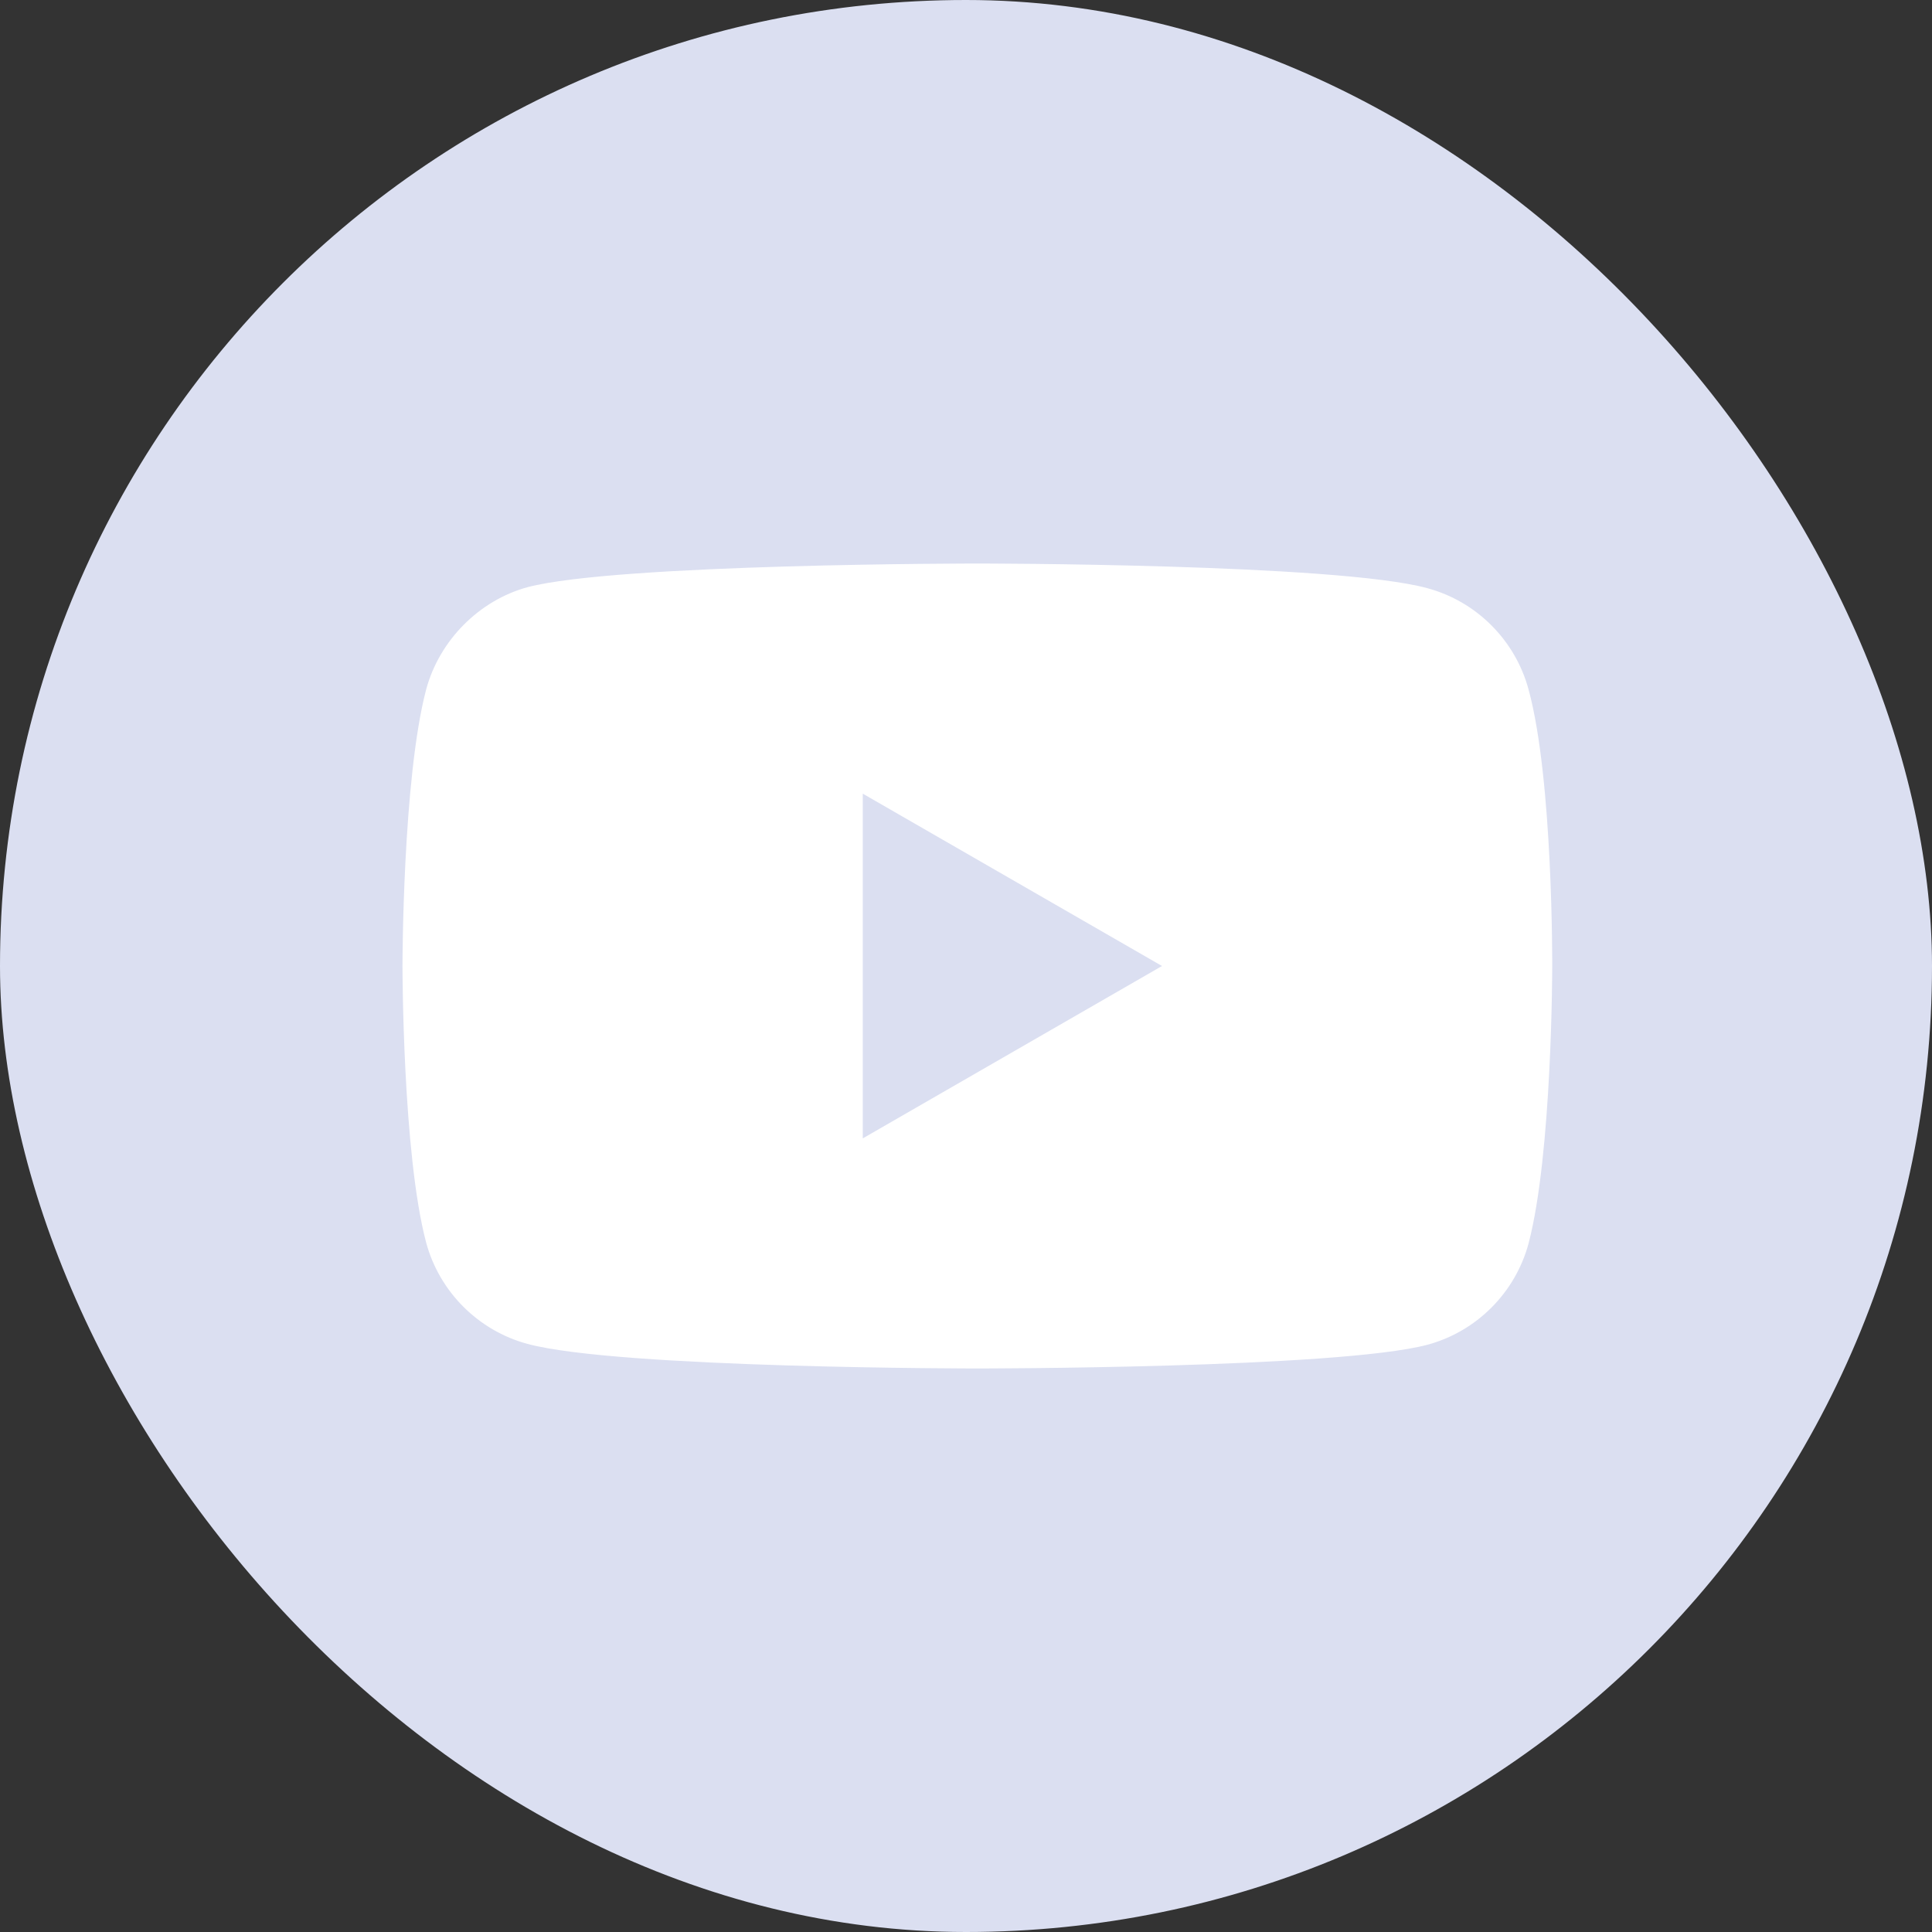<svg width="40" height="40" viewBox="0 0 40 40" fill="none" xmlns="http://www.w3.org/2000/svg">
<rect x="0" y="0" width="40" height="40" fill="#333333" stroke="none"/>
<rect width="40" height="40" rx="20" fill="#DBDFF1"/>
<path fill-rule="evenodd" clip-rule="evenodd" d="M29.549 12.177C30.569 12.451 31.372 13.255 31.647 14.275C32.157 16.137 32.137 20.02 32.137 20.02C32.137 20.02 32.137 23.882 31.647 25.745C31.372 26.765 30.569 27.569 29.549 27.843C27.686 28.333 20.235 28.333 20.235 28.333C20.235 28.333 12.804 28.333 10.921 27.824C9.902 27.549 9.098 26.745 8.823 25.726C8.333 23.882 8.333 20 8.333 20C8.333 20 8.333 16.137 8.823 14.275C9.098 13.255 9.921 12.431 10.921 12.157C12.784 11.667 20.235 11.667 20.235 11.667C20.235 11.667 27.686 11.667 29.549 12.177ZM24.058 20L17.863 23.569V16.432L24.058 20Z" fill="white"/>
</svg>
